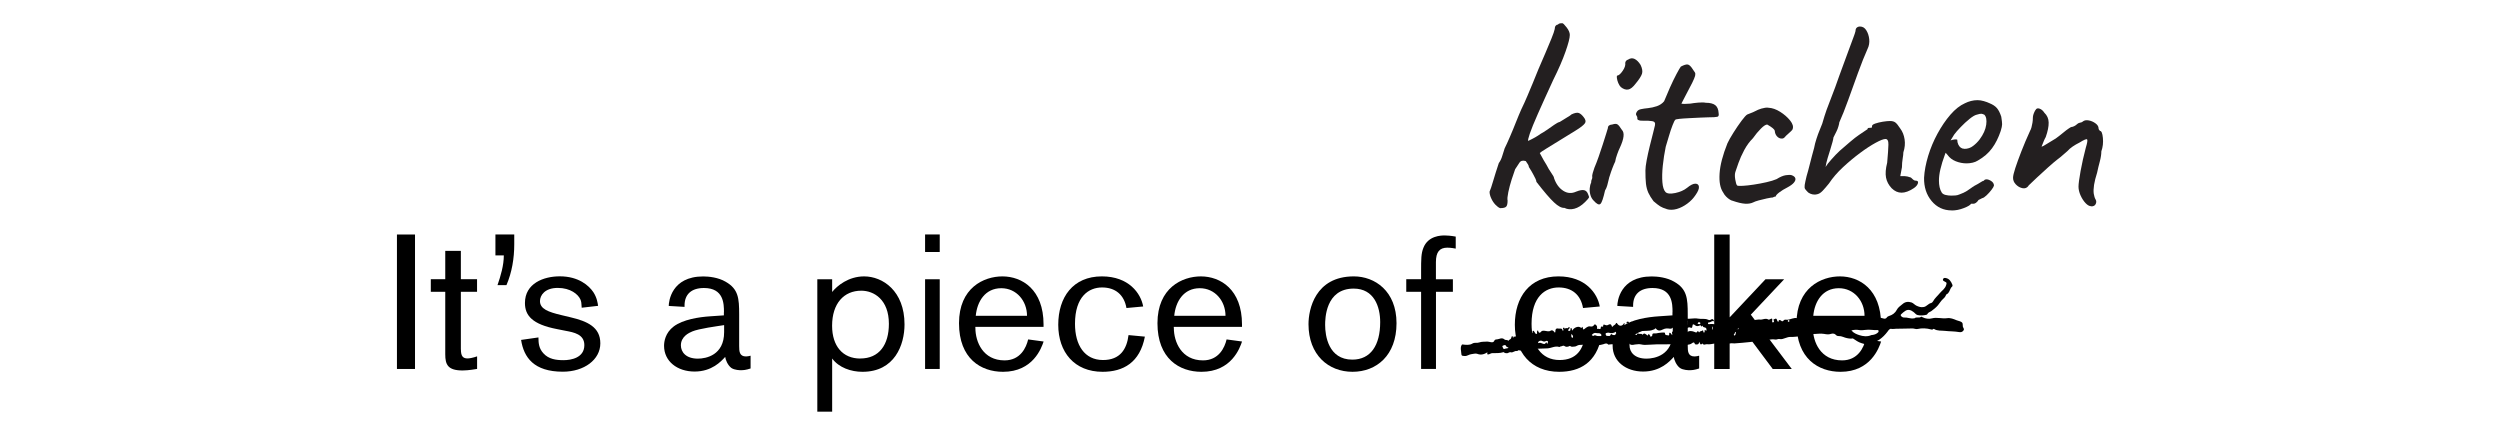 <?xml version="1.0" encoding="UTF-8"?> <svg xmlns="http://www.w3.org/2000/svg" xmlns:xlink="http://www.w3.org/1999/xlink" version="1.1" id="Capa_1" x="0px" y="0px" width="445.5px" height="77.49px" viewBox="0 0 445.5 77.49" style="enable-background:new 0 0 445.5 77.49;" xml:space="preserve"> <style type="text/css"> .st0{fill:#231F20;} </style> <g> <path d="M70.735,65.75V41.789h3.22V65.75H70.735z"></path> <path d="M82.135,62.28c0,1.151,0.335,1.594,1.185,1.594c0.31,0,0.945-0.107,1.7-0.372v2.24c-0.24,0.036-1.53,0.275-2.585,0.275 c-2.645,0-3.09-1.053-3.09-2.885V51.995H76.77v-2.239h2.575v-5.054h2.78v5.054h2.885v2.239h-2.885V62.28H82.135z"></path> <path d="M91.64,41.78v1.762c0,2.443-0.405,4.992-1.39,7.267h-1.595c0.575-1.664,1.125-3.531,1.125-5.293h-1.495V41.78h3.365H91.64z "></path> <path d="M95.95,60.147c0,1.053,0.1,1.965,0.885,2.815c0.95,1.053,2.275,1.221,3.595,1.221s3.7-0.407,3.7-2.682 c0-1.939-1.87-2.275-3.33-2.549l-1.555-0.31c-4.385-0.849-5.7-2.408-5.7-4.647c0-3.496,3.325-4.753,6.21-4.753 c3.365,0,5.2,1.664,5.975,2.815c0.65,0.982,0.78,1.965,0.85,2.443l-2.92,0.336c-0.035-0.779-0.07-1.124-0.24-1.496 c-0.405-0.885-1.735-2.035-4.035-2.035s-3.16,1.328-3.16,2.345c0,1.389,1.425,1.939,3.87,2.514l1.555,0.371 c2.995,0.708,5.33,1.735,5.33,4.647c0,2.912-2.885,5.054-6.685,5.054c-5.16,0-6.955-2.549-7.435-5.665l3.09-0.443V60.147z"></path> <path d="M129.01,55.633c0-1.496-0.035-4.311-3.565-4.311c-2.24,0-3.46,1.124-3.46,3.125v0.239l-2.815-0.168 c0-0.779,0.475-5.258,6.14-5.258c0.985,0,2.685,0.169,4,0.947c2.275,1.292,2.41,2.956,2.41,5.807v5.638 c0,0.947,0.035,1.868,1.22,1.868c0.335,0,0.515-0.071,0.815-0.133v2.275c-0.815,0.275-1.29,0.31-1.735,0.31 c-0.13,0-1.115,0-1.7-0.407c-0.645-0.478-1.05-1.496-1.09-1.965c-0.74,0.815-2.37,2.611-5.46,2.611 c-3.09,0-5.435-1.832-5.435-4.585c0-0.743,0.205-2.31,1.735-3.461c1.63-1.221,4.445-1.664,6.48-1.797l2.445-0.168v-0.54 L129.01,55.633z M123.3,59.094c-0.51,0.203-1.965,0.885-1.965,2.443c0,1.186,0.885,2.372,3.02,2.372 c1.46,0,4.685-0.611,4.685-4.718v-1.257c-1.26,0.204-4.48,0.611-5.74,1.151V59.094z"></path> <path d="M148.29,49.756v2.275c0.885-1.115,2.92-2.779,5.7-2.779c3.29,0,7.195,2.576,7.195,8.551c0,3.664-1.76,8.453-7.495,8.453 c-2.035,0-4.205-0.743-5.4-2.372v9.471h-2.645v-23.59h2.645V49.756z M153.31,63.883c3.36,0,5.09-2.444,5.09-6.178 c0-4.311-2.65-5.904-4.925-5.904c-3.09,0-5.195,2.275-5.195,6.249c0,3.629,1.905,5.842,5.02,5.842L153.31,63.883z"></path> <path d="M164.85,44.905V41.78h2.61v3.125H164.85z M164.85,65.75V49.764h2.61V65.75H164.85z"></path> <path d="M173.815,58.448c0,2.478,1.355,5.771,5.2,5.771c2.815,0,3.865-2.275,4.2-3.735l2.755,0.372c-0.37,1.124-1.87,5.4-7.23,5.4 c-3.94,0-7.845-2.346-7.845-8.657c0-6.311,4.42-8.346,7.735-8.346c3.5,0,7.33,2.336,7.33,8.551v0.443h-12.15v0.203H173.815z M183.015,56.279c0-2.646-1.87-4.921-4.585-4.921c-2.885,0-4.31,2.372-4.55,4.921H183.015z"></path> <path d="M204.02,59.979c-0.885,4.647-3.87,6.276-7.535,6.276c-5.025,0-7.905-3.497-7.905-8.383c0-4.886,2.61-8.621,7.775-8.621 c4.82,0,6.955,3.053,7.36,5.364l-2.98,0.274c-0.41-2.345-1.965-3.664-4.345-3.664c-2.385,0-4.825,1.629-4.825,6.479 c0,3.797,1.7,6.452,4.99,6.452c3.055,0,4.24-1.938,4.55-4.443l2.92,0.275L204.02,59.979z"></path> <path d="M209.18,58.448c0,2.478,1.355,5.771,5.195,5.771c2.815,0,3.865-2.275,4.205-3.735l2.75,0.372 c-0.37,1.124-1.865,5.4-7.23,5.4c-3.94,0-7.84-2.346-7.84-8.657c0-6.311,4.415-8.346,7.735-8.346c3.495,0,7.33,2.336,7.33,8.551 v0.443H209.17v0.203H209.18z M218.385,56.279c0-2.646-1.87-4.921-4.585-4.921c-2.885,0-4.31,2.372-4.55,4.921H218.385z"></path> <path d="M241.255,49.251c3.735,0,7.605,2.611,7.605,8.346c0,5.736-3.565,8.657-7.845,8.657c-4.275,0-7.84-2.992-7.84-8.489 C233.175,55.19,234.325,49.251,241.255,49.251z M240.99,64.086c3.26,0,4.96-2.549,4.96-6.683c0-2.753-1.09-5.975-4.72-5.975 c-5.055,0-5.09,5.461-5.09,6.479C236.14,59.811,236.715,64.086,240.99,64.086z"></path> <path d="M258.905,49.756v2.24h-3.015v13.746h-2.65V51.995h-2.645v-2.24h2.645v-1.39c0-2.169,0-3.186,0.41-4.204 c0.85-2.177,3.185-2.204,3.795-2.204c0.335,0,1.055,0.035,1.965,0.204v2.142c-0.105-0.035-0.92-0.169-1.495-0.169 c-1.39,0-2.035,0.779-2.035,2.576v3.053h3.015L258.905,49.756z"></path> <path d="M285.38,59.979c-0.885,4.647-3.865,6.276-7.53,6.276c-5.03,0-7.905-3.497-7.905-8.383c0-4.886,2.61-8.621,7.77-8.621 c4.825,0,6.96,3.053,7.365,5.364l-2.985,0.274c-0.405-2.345-1.965-3.664-4.345-3.664s-4.825,1.629-4.825,6.479 c0,3.797,1.7,6.452,4.995,6.452c3.055,0,4.24-1.938,4.55-4.443l2.92,0.275L285.38,59.979z"></path> <path d="M298.045,55.633c0-1.496-0.035-4.311-3.565-4.311c-2.24,0-3.46,1.124-3.46,3.125v0.239l-2.815-0.168 c0-0.779,0.475-5.258,6.14-5.258c0.985,0,2.685,0.169,4.005,0.947c2.275,1.292,2.405,2.956,2.405,5.807v5.638 c0,0.947,0.035,1.868,1.22,1.868c0.34,0,0.515-0.071,0.815-0.133v2.275c-0.815,0.275-1.29,0.31-1.735,0.31 c-0.13,0-1.115,0-1.7-0.407c-0.645-0.478-1.05-1.496-1.085-1.965c-0.745,0.815-2.375,2.611-5.465,2.611 c-3.085,0-5.435-1.832-5.435-4.585c0-0.743,0.205-2.31,1.735-3.461c1.63-1.221,4.445-1.664,6.48-1.797l2.445-0.168v-0.54 L298.045,55.633z M292.345,59.094c-0.51,0.203-1.965,0.885-1.965,2.443c0,1.186,0.885,2.372,3.02,2.372 c1.46,0,4.685-0.611,4.685-4.718v-1.257c-1.26,0.204-4.48,0.611-5.74,1.151V59.094z"></path> <path d="M315.9,65.75l-5.735-7.674l-1.94,2.036v5.638h-2.75V41.789h2.75v14.764l6.385-6.789h3.325l-5.94,6.311l7.295,9.675H315.9z"></path> <path d="M323.06,58.448c0,2.478,1.355,5.771,5.195,5.771c2.815,0,3.87-2.275,4.205-3.735l2.755,0.372 c-0.37,1.124-1.87,5.4-7.23,5.4c-3.94,0-7.845-2.346-7.845-8.657c0-6.311,4.415-8.346,7.735-8.346c3.5,0,7.33,2.336,7.33,8.551 v0.443h-12.15v0.203H323.06z M332.26,56.279c0-2.646-1.87-4.921-4.585-4.921c-2.885,0-4.315,2.372-4.55,4.921h9.125H332.26z"></path> <path class="st0" d="M267.335,37.098c-0.27-0.097-0.55-0.31-0.85-0.62c-0.305-0.318-0.55-0.69-0.745-1.124 c-0.205-0.434-0.3-0.832-0.3-1.195c0.165-0.363,0.38-1.009,0.645-1.921c0.265-0.912,0.6-1.965,1-3.169 c0.265-0.363,0.48-0.797,0.62-1.293c0.15-0.496,0.29-0.947,0.425-1.345c0.265-0.531,0.585-1.222,0.945-2.071 c0.365-0.849,0.725-1.708,1.07-2.594c0.35-0.876,0.655-1.62,0.925-2.221c0.43-0.894,0.805-1.717,1.12-2.47 c0.32-0.743,0.63-1.504,0.95-2.266c0.32-0.762,0.655-1.594,1.015-2.496c0.4-0.929,0.81-1.876,1.225-2.841 c0.415-0.965,0.78-1.832,1.095-2.62c0.32-0.779,0.505-1.337,0.575-1.673c0-0.266,0.065-0.469,0.18-0.602s0.24-0.195,0.37-0.195 c0.135-0.133,0.265-0.204,0.4-0.221c0.13-0.017,0.265-0.026,0.395-0.026c0.135,0,0.39,0.248,0.77,0.743 c0.385,0.495,0.575,0.947,0.575,1.345c0,0.531-0.255,1.531-0.77,2.992c-0.51,1.46-1.235,3.124-2.165,4.983 c-1.135,2.461-2.045,4.479-2.745,6.055s-1.175,2.762-1.445,3.54c-0.265,0.779-0.36,1.221-0.3,1.319 c0.93-0.434,1.665-0.85,2.195-1.248c0.365-0.204,0.76-0.451,1.195-0.743c0.435-0.301,0.85-0.593,1.25-0.876 c0.4-0.283,0.735-0.46,1-0.522c0.4-0.266,0.815-0.522,1.245-0.77c0.435-0.247,0.72-0.443,0.85-0.575 c0.57-0.266,0.995-0.345,1.275-0.248c0.285,0.097,0.575,0.345,0.88,0.743c0.36,0.434,0.43,0.805,0.2,1.124 c-0.23,0.319-0.775,0.743-1.645,1.275c-0.7,0.434-1.54,0.947-2.515,1.549c-0.98,0.602-1.84,1.133-2.59,1.593 c-0.755,0.469-1.17,0.743-1.275,0.85c0.53,1,0.93,1.699,1.195,2.098c0.265,0.531,0.555,1.018,0.875,1.469 c0.32,0.452,0.48,0.753,0.48,0.921c0.36,1.036,0.91,1.779,1.645,2.248c0.735,0.469,1.495,0.513,2.29,0.15 c0.665-0.266,1.15-0.345,1.47-0.247c0.32,0.097,0.54,0.345,0.675,0.753c0.13,0.266,0.175,0.46,0.125,0.575 c-0.055,0.115-0.275,0.372-0.675,0.77c-0.63,0.629-1.275,1.027-1.92,1.195c-0.645,0.168-1.24,0.115-1.77-0.151 c-0.495,0.036-1.115-0.292-1.84-0.973c-0.735-0.682-1.78-1.903-3.145-3.665c0-0.133-0.06-0.327-0.175-0.576 c-0.115-0.247-0.24-0.486-0.375-0.725c-0.13-0.266-0.395-0.717-0.795-1.345c0-0.133-0.055-0.284-0.15-0.452 c-0.1-0.168-0.23-0.363-0.4-0.602c-0.53-0.168-0.91-0.062-1.14,0.301s-0.48,0.743-0.755,1.15c-0.165,0.434-0.37,1.036-0.62,1.824 c-0.245,0.779-0.45,1.54-0.6,2.266c-0.15,0.734-0.195,1.23-0.125,1.496c0,0.531-0.08,0.894-0.245,1.071 c-0.17,0.186-0.515,0.275-1.045,0.275L267.335,37.098z"></path> <path class="st0" d="M283.99,35.753c-0.265-0.266-0.46-0.602-0.575-1c-0.115-0.398-0.16-0.797-0.125-1.195 c0.035-0.398,0.115-0.734,0.25-1c0-0.266,0.045-0.478,0.125-0.62c0.08-0.142,0.105-0.292,0.07-0.425 c-0.035-0.133,0-0.363,0.095-0.699c0.1-0.336,0.205-0.646,0.305-0.947c0.23-0.531,0.475-1.168,0.74-1.921 c0.265-0.743,0.515-1.487,0.745-2.222c0.23-0.734,0.435-1.363,0.6-1.894c0.17-0.531,0.265-0.867,0.305-1 c0-0.398,0.265-0.611,0.795-0.646c0.395-0.133,0.7-0.142,0.895-0.027c0.2,0.115,0.465,0.443,0.795,0.974 c0.265,0.266,0.365,0.664,0.3,1.195c-0.06,0.531-0.28,1.195-0.645,1.991c-0.135,0.266-0.295,0.647-0.47,1.142 c-0.185,0.496-0.31,0.947-0.37,1.346c-0.135,0.266-0.295,0.637-0.48,1.124c-0.185,0.478-0.345,0.939-0.475,1.372 c-0.075,0.168-0.135,0.407-0.205,0.726c-0.07,0.319-0.15,0.646-0.25,1c-0.095,0.354-0.23,0.655-0.395,0.921 c-0.305,1.363-0.575,2.16-0.825,2.39c-0.25,0.23-0.655,0.035-1.22-0.602L283.99,35.753z M288.825,15.509 c-0.17-0.168-0.32-0.407-0.455-0.726c-0.13-0.318-0.21-0.61-0.245-0.894c-0.035-0.283,0-0.424,0.095-0.424 c0.27-0.035,0.585-0.319,0.95-0.85c0.36-0.531,0.515-1,0.45-1.398c0-0.133,0.055-0.257,0.15-0.371 c0.1-0.115,0.215-0.195,0.345-0.221c0.4-0.266,0.79-0.31,1.17-0.124c0.38,0.186,0.745,0.54,1.07,1.071 c0.3,0.629,0.38,1.151,0.25,1.567c-0.135,0.416-0.495,0.991-1.1,1.717c-0.495,0.664-0.955,1.035-1.37,1.098 c-0.415,0.071-0.86-0.079-1.32-0.452L288.825,15.509z"></path> <path class="st0" d="M297.005,37.249c-0.47-0.133-0.85-0.292-1.155-0.478c-0.3-0.186-0.695-0.487-1.195-0.921 c-0.395-0.531-0.705-1.027-0.92-1.496c-0.21-0.47-0.35-1-0.425-1.62c-0.07-0.611-0.095-1.408-0.095-2.372 c0-0.398,0.07-1,0.22-1.797s0.335-1.638,0.55-2.514c0.21-0.885,0.415-1.673,0.6-2.372c0.185-0.7,0.295-1.151,0.33-1.346 c0.095-0.434-0.07-0.681-0.495-0.743c-0.435-0.071-0.905-0.089-1.425-0.071c-0.515,0.018-0.86-0.027-1.02-0.124 c-0.135-0.035-0.205-0.133-0.205-0.301c0-0.133,0-0.221-0.025-0.275c-0.02-0.053-0.07-0.16-0.175-0.328 c-0.075-0.133-0.03-0.327,0.12-0.576c0.15-0.248,0.41-0.407,0.77-0.469c0.305-0.071,0.71-0.124,1.225-0.177 c0.51-0.053,1.035-0.168,1.565-0.345c0.53-0.186,0.965-0.478,1.295-0.876c0.3-0.735,0.645-1.549,1.04-2.443 c0.4-0.894,0.79-1.699,1.17-2.417s0.64-1.151,0.77-1.319c0.565-0.301,0.985-0.425,1.25-0.371c0.265,0.053,0.565,0.345,0.895,0.876 c0.165,0.23,0.29,0.416,0.37,0.549c0.08,0.133,0.09,0.336,0.025,0.602c-0.07,0.265-0.24,0.681-0.52,1.248 c-0.285,0.566-0.71,1.38-1.275,2.443c-0.17,0.336-0.38,0.743-0.645,1.248c0.13,0.035,0.335,0.053,0.6,0.053 c0.265,0,0.6-0.017,1-0.053c0.365-0.071,0.83-0.124,1.4-0.177c0.565-0.053,1.015-0.044,1.345,0.026c0.76,0,1.325,0.142,1.69,0.425 c0.36,0.283,0.565,0.752,0.6,1.425c0.065,0.363,0,0.584-0.22,0.646c-0.22,0.062-0.77,0.098-1.675,0.098 c-0.3,0-0.76,0.017-1.395,0.053c-0.63,0.035-1.295,0.071-1.965,0.097c-0.685,0.036-1.265,0.071-1.745,0.124 c-0.48,0.053-0.725,0.106-0.725,0.177c-0.1,0.07-0.26,0.38-0.48,0.947c-0.22,0.566-0.435,1.203-0.645,1.921 c-0.215,0.717-0.405,1.354-0.575,1.921c-0.23,1.133-0.41,2.257-0.525,3.39s-0.14,2.107-0.07,2.938 c0.065,0.833,0.25,1.417,0.55,1.744c0.3,0.301,0.885,0.354,1.745,0.177c0.865-0.186,1.555-0.487,2.095-0.921 c0.605-0.496,1.09-0.743,1.47-0.743s0.605,0.177,0.645,0.522c0.055,0.345-0.14,0.841-0.575,1.469 c-0.395,0.602-0.89,1.124-1.495,1.566c-0.6,0.443-1.22,0.762-1.865,0.948c-0.65,0.186-1.26,0.194-1.825,0.026L297.005,37.249z"></path> <path class="st0" d="M312.455,36.053c-0.43,0.204-0.925,0.284-1.495,0.248c-0.565-0.035-1.325-0.212-2.29-0.548 c-0.07,0-0.205-0.062-0.425-0.195c-0.22-0.132-0.435-0.309-0.645-0.522c-0.215-0.212-0.39-0.46-0.525-0.726 c-0.53-0.761-0.745-1.894-0.645-3.39c0.095-1.496,0.565-3.293,1.4-5.382c0.23-0.496,0.59-1.133,1.07-1.894 c0.475-0.761,0.965-1.469,1.44-2.115c0.48-0.646,0.825-1.018,1.02-1.124c0.735-0.265,1.38-0.549,1.945-0.85 c0.17-0.071,0.355-0.133,0.575-0.204c0.215-0.062,0.445-0.115,0.675-0.15c0.23-0.036,0.435-0.036,0.6,0 c0.665,0.035,1.355,0.275,2.075,0.726c0.715,0.452,1.3,0.965,1.77,1.549c0.47,0.584,0.61,1.089,0.45,1.522 c0,0.07-0.09,0.195-0.275,0.372c-0.185,0.177-0.38,0.363-0.6,0.549c-0.225,0.186-0.39,0.354-0.525,0.522 c-0.165,0.203-0.39,0.284-0.67,0.248c-0.285-0.036-0.53-0.177-0.745-0.425c-0.22-0.248-0.345-0.575-0.37-0.974 c-0.07-0.265-0.515-0.628-1.345-1.097c-0.265,0-0.64,0.239-1.125,0.725c-0.49,0.487-0.955,1.053-1.425,1.717 c-0.605,0.602-1.115,1.301-1.55,2.116c-0.435,0.814-0.77,1.576-1.025,2.292c-0.25,0.717-0.425,1.221-0.525,1.522 c-0.13,0.336-0.15,0.797-0.05,1.399c0.095,0.602,0.21,0.964,0.345,1.097c0.13,0.071,0.475,0.079,1.015,0.053 c0.54-0.026,1.205-0.106,1.965-0.221c0.76-0.115,1.515-0.257,2.25-0.425c0.735-0.168,1.325-0.345,1.795-0.549 c0.63-0.398,1.18-0.628,1.645-0.699c0.47-0.071,0.815-0.071,1.045,0c0.365,0.133,0.585,0.319,0.65,0.549 c0.07,0.23-0.02,0.487-0.25,0.77c-0.23,0.284-0.63,0.576-1.195,0.876c-0.53,0.266-1.01,0.557-1.425,0.876 c-0.415,0.319-0.62,0.558-0.62,0.726c-0.13,0-0.275,0.044-0.425,0.124s-0.275,0.107-0.37,0.071c-0.07,0-0.335,0.053-0.8,0.151 c-0.465,0.097-0.935,0.221-1.425,0.345c-0.475,0.133-0.805,0.248-0.97,0.345H312.455z"></path> <path class="st0" d="M323.67,34.655c-0.23,0.035-0.475,0.026-0.725-0.027c-0.245-0.053-0.485-0.159-0.725-0.327 c-0.265-0.266-0.45-0.478-0.55-0.62c-0.095-0.15-0.12-0.389-0.07-0.726c0.055-0.336,0.16-0.85,0.33-1.549 c0.165-0.531,0.36-1.275,0.6-2.221s0.48-1.885,0.745-2.815c0.095-0.531,0.24-1.079,0.425-1.646c0.185-0.566,0.37-1.089,0.575-1.567 c0.205-0.478,0.345-0.858,0.45-1.124c0.265-0.93,0.525-1.744,0.77-2.443c0.25-0.699,0.56-1.505,0.92-2.417 c0.365-0.911,0.815-2.133,1.345-3.664c0.735-1.992,1.295-3.514,1.675-4.559c0.38-1.044,0.665-1.815,0.85-2.293 c0.185-0.478,0.31-0.858,0.37-1.124c0-0.266,0.07-0.47,0.22-0.602c0.155-0.133,0.34-0.204,0.58-0.204 c0.465,0,0.84,0.221,1.12,0.673c0.285,0.451,0.46,0.982,0.525,1.594c0.06,0.61-0.035,1.186-0.3,1.717 c-0.535,1.195-1.1,2.62-1.7,4.267c-0.605,1.646-1.18,3.258-1.745,4.833c-0.565,1.576-1.1,2.912-1.595,4.009 c0,0.133-0.05,0.363-0.15,0.699c-0.095,0.336-0.21,0.629-0.345,0.894l-0.55,1.098c0,0.132-0.05,0.38-0.15,0.753 c-0.095,0.371-0.23,0.814-0.395,1.345c-0.135,0.399-0.295,0.912-0.48,1.549c-0.185,0.629-0.31,1.16-0.37,1.594 c0.165-0.301,0.51-0.743,1.045-1.345c0.53-0.602,1.025-1.115,1.495-1.549c0.53-0.469,1.13-0.983,1.795-1.549 c0.665-0.566,1.195-0.982,1.595-1.248c0.395-0.266,0.91-0.611,1.55-1.044c0-0.133,0.06-0.204,0.175-0.221 c0.115-0.018,0.24-0.027,0.37-0.027c0.135,0,0.205-0.017,0.225-0.053c0.015-0.036,0.025-0.115,0.025-0.248 c0-0.168,0.195-0.319,0.575-0.451c0.38-0.133,0.83-0.239,1.345-0.328c0.515-0.08,0.94-0.124,1.275-0.124 c0.4,0,0.715,0.079,0.945,0.247c0.23,0.168,0.535,0.531,0.895,1.098c0.4,0.531,0.655,1.168,0.77,1.921s0.045,1.522-0.22,2.319 c0,0.266-0.045,0.638-0.125,1.125c-0.08,0.478-0.125,0.991-0.125,1.522l-0.3,1.594h0.8c0.265,0,0.625,0.079,1.095,0.248 c0.135,0.133,0.265,0.257,0.4,0.371c0.13,0.115,0.265,0.177,0.395,0.177c0.4,0,0.55,0.16,0.455,0.478 c-0.1,0.319-0.345,0.611-0.745,0.876c-0.795,0.531-1.525,0.797-2.17,0.797s-1.24-0.266-1.77-0.797c-0.53-0.566-0.865-1.195-1-1.894 c-0.13-0.699-0.07-1.576,0.205-2.647c0.13-1.461,0.205-2.531,0.22-3.213c0.02-0.681-0.16-1.018-0.52-1.018 c-0.34,0-0.915,0.221-1.745,0.673c-0.83,0.451-1.76,1.053-2.79,1.823c-1.025,0.761-2.045,1.611-3.045,2.54 c-1,0.929-1.83,1.895-2.495,2.895c-0.4,0.495-0.78,0.938-1.14,1.319c-0.365,0.38-0.735,0.593-1.1,0.619L323.67,34.655z"></path> <path class="st0" d="M347.8,37.496c-1.46,0-2.655-0.557-3.585-1.673c-0.93-1.115-1.38-2.505-1.345-4.16 c0.065-1.195,0.31-2.487,0.725-3.868c0.42-1.381,0.975-2.708,1.675-3.992c0.7-1.284,1.46-2.399,2.29-3.363 c0.835-0.965,1.7-1.647,2.595-2.045c0.335-0.168,0.69-0.301,1.07-0.398c0.38-0.097,0.77-0.15,1.17-0.15 c0.365,0,0.745,0.062,1.14,0.177c0.4,0.115,0.735,0.239,1,0.371c0.57,0.23,1,0.513,1.295,0.85c0.3,0.336,0.565,0.849,0.795,1.549 c0.1,0.628,0.15,1.079,0.15,1.345c0,0.266-0.08,0.663-0.245,1.194c-0.4,1.195-0.915,2.231-1.55,3.09 c-0.63,0.867-1.48,1.593-2.54,2.195c-0.265,0.168-0.575,0.292-0.92,0.372c-0.345,0.08-0.71,0.124-1.07,0.124 c-0.665,0-1.305-0.124-1.925-0.371s-1.105-0.62-1.465-1.124l-0.35-0.398l-0.15,0.398c-0.335,0.894-0.59,1.726-0.77,2.496 c-0.185,0.761-0.27,1.46-0.27,2.098c0,0.398,0.04,0.779,0.12,1.151c0.08,0.363,0.205,0.681,0.375,0.947 c0.13,0.203,0.35,0.345,0.67,0.425c0.32,0.079,0.655,0.124,1.02,0.124c0.23,0,0.475,0,0.725-0.027 c0.25-0.018,0.485-0.07,0.725-0.177c0.565-0.203,1.02-0.416,1.37-0.646c0.35-0.23,0.71-0.478,1.075-0.743l0.195-0.098h-0.055 c0.4-0.195,0.91-0.496,1.55-0.894c0.13,0,0.265-0.079,0.395-0.247c0.27-0.133,0.605-0.08,1.02,0.151 c0.415,0.23,0.62,0.531,0.62,0.894c-0.035,0.168-0.185,0.424-0.45,0.77c-0.265,0.345-0.56,0.672-0.88,0.973 c-0.315,0.301-0.575,0.469-0.77,0.496c-0.035,0.035-0.15,0.089-0.345,0.177c-0.195,0.079-0.335,0.159-0.395,0.221h0.05 c-0.3,0.398-0.6,0.602-0.89,0.602h-0.4c-0.135,0.23-0.565,0.487-1.295,0.77c-0.725,0.283-1.44,0.425-2.14,0.425L347.8,37.496z M350.04,26.529c0.605,0,1.125-0.177,1.565-0.522c0.455-0.346,0.845-0.735,1.17-1.169c0.665-0.894,1.055-1.771,1.17-2.62 c0.115-0.85,0-1.434-0.33-1.771c-0.195-0.097-0.37-0.159-0.52-0.177c-0.15-0.017-0.445,0.044-0.875,0.177 c-0.305,0.071-0.72,0.319-1.25,0.743c-0.53,0.434-1.055,0.912-1.565,1.443c-0.515,0.531-0.905,0.983-1.17,1.346l-0.645,1.044 c0.265-0.098,0.52-0.16,0.77-0.177c0.245-0.018,0.39,0,0.425,0.07c0,0.301,0.06,0.576,0.175,0.824 c0.115,0.247,0.265,0.442,0.45,0.575c0.19,0.133,0.39,0.195,0.62,0.195L350.04,26.529z"></path> <path class="st0" d="M372.675,36.753c-0.335,0-0.675-0.186-1.02-0.549c-0.345-0.362-0.645-0.823-0.895-1.372 c-0.245-0.549-0.37-1.071-0.37-1.566c0-0.496,0.125-1.425,0.37-2.788c0.25-1.363,0.56-2.744,0.925-4.134 c0.265-0.868,0.345-1.363,0.245-1.496c-0.095-0.133-0.55,0.053-1.345,0.548c-0.47,0.23-0.885,0.478-1.25,0.726 c-0.36,0.247-0.68,0.522-0.945,0.823c-0.17,0.133-0.415,0.345-0.745,0.646c-0.335,0.301-0.68,0.584-1.045,0.85 c-0.43,0.336-0.98,0.797-1.645,1.398c-0.665,0.602-1.32,1.195-1.965,1.797s-1.14,1.062-1.47,1.398 c-0.07,0.133-0.165,0.247-0.3,0.345s-0.285,0.159-0.45,0.177c-0.17,0.018-0.345,0-0.55-0.07c-0.365-0.098-0.71-0.319-1.02-0.647 c-0.315-0.336-0.475-0.717-0.475-1.15c0-0.337,0.13-0.903,0.395-1.717c0.27-0.815,0.62-1.806,1.075-2.965 c0.45-1.16,0.97-2.39,1.565-3.691c0.095-0.168,0.185-0.372,0.25-0.62c0.07-0.248,0.12-0.522,0.175-0.823 c0.055-0.301,0.07-0.584,0.07-0.85c0-0.168,0.025-0.336,0.07-0.522c0.055-0.186,0.115-0.362,0.205-0.548 c0.08-0.186,0.16-0.31,0.22-0.372c0.135-0.266,0.365-0.336,0.7-0.221c0.335,0.115,0.61,0.354,0.85,0.725 c0.495,0.47,0.755,1.045,0.77,1.744c0.02,0.699-0.16,1.566-0.52,2.594c-0.135,0.23-0.24,0.46-0.33,0.672 c-0.08,0.221-0.16,0.398-0.22,0.549c-0.06,0.15-0.135,0.309-0.195,0.478c0.135,0,0.435-0.151,0.895-0.452 c0.47-0.301,1.01-0.629,1.645-1c0.495-0.363,0.94-0.708,1.32-1.027c0.38-0.318,0.705-0.566,0.975-0.743 c0.265-0.186,0.43-0.274,0.495-0.274c0.13,0,0.3-0.053,0.495-0.151c0.195-0.098,0.36-0.212,0.495-0.345 c0.13-0.133,0.285-0.212,0.45-0.248c0.265-0.036,0.47-0.115,0.605-0.248c0.265-0.203,0.61-0.257,1.04-0.177 c0.435,0.08,0.835,0.257,1.195,0.522c0.365,0.266,0.55,0.566,0.55,0.894c0,0.133,0.08,0.283,0.25,0.452 c0.265,0,0.44,0.416,0.52,1.248s0,1.629-0.275,2.39c0,0.495-0.085,1.098-0.27,1.796c-0.19,0.7-0.35,1.364-0.48,1.992 c-0.265,0.832-0.45,1.567-0.55,2.195c-0.095,0.629-0.115,1.16-0.05,1.593c0.07,0.434,0.185,0.779,0.345,1.045 c0.13,0.23,0.13,0.487,0,0.77c-0.135,0.284-0.4,0.425-0.8,0.425L372.675,36.753z"></path> <path d="M291.505,57.536c0.035,0.23-0.255,0.513,0.07,0.708c0.09-0.062,0.09-0.195,0.11-0.284c0.04-0.239,0.12-0.283,0.315-0.203 c0.33,0.133,0.685,0.345,0.965-0.142c0.065-0.098,0.195-0.124,0.31,0c0.15,0.159,0.25,0.089,0.295-0.142 c0.015-0.08,0.035-0.159,0.08-0.23c0.05-0.097,0.105-0.257,0.235-0.177c0.125,0.08,0.08,0.212,0.045,0.337 c-0.035,0.141-0.23,0.318-0.105,0.398c0.14,0.089,0.38,0.053,0.54-0.027c0.14-0.08,0.205-0.204,0.365,0 c0.095,0.142,0.13-0.062,0.14-0.168c0.045-0.434,0.125-0.478,0.425-0.257c0.23,0.168,1.07,0.07,1.24-0.168 c0.175-0.248,0.28-0.204,0.37,0.08c0,0.009,0,0.026,0,0.044c0.07,0.221,0.07,0.576,0.345,0.531c0.22-0.035,0.345-0.301,0.4-0.575 c0.07-0.328,0.505-0.522,0.69-0.284c0.095,0.124,0.14,0.124,0.245,0.062c0.26-0.142,0.535-0.151,0.81-0.177 c0.14-0.018,0.165,0.071,0.19,0.212c0.04,0.16,0.195,0.168,0.285,0.266c0.055-0.089,0.125-0.177,0.15-0.275 c0.065-0.257,0.215-0.336,0.41-0.301c0.705,0.133,1.425-0.133,2.125,0.009c0.61,0.124,1.255-0.062,1.805,0.195 c0.315,0.15,0.415,0.035,0.635-0.071c0.275-0.133,0.4,0.186,0.54,0.461c-0.37-0.381-0.665,0.115-1,0.089 c-0.08,0-0.175,0.035-0.175,0.159c0,0.168,0.105,0.168,0.2,0.159c0.435-0.062,0.87-0.026,1.295,0.062c0.07,0.017,0.115,0,0.13-0.08 c0.03-0.097,0.045-0.239-0.025-0.283c-0.22-0.141-0.125-0.469-0.285-0.655c0.25,0.16,0.49,0.204,0.755,0.168 c0.055,0,0.115,0.018,0.16-0.044c0.275-0.451,0.6-0.141,0.895-0.053c0.14,0.044,0.175,0.115,0.325-0.044 c0.175-0.186,0.48-0.106,0.68,0c0.33,0.177,0.69,0.257,0.985,0.646c-0.045-0.531-0.045-0.54,0.325-0.54 c0.31,0,0.65-0.106,0.895,0.266c0.08,0.115,0.135-0.027,0.17-0.115c0.05-0.106,0.13-0.168,0.24-0.106 c0.105,0.071,0.14,0.186,0.105,0.319c-0.045,0.177-0.17,0.46,0.045,0.496c0.185,0.026,0.16-0.301,0.165-0.487 c0.01-0.522,0.32-0.328,0.54-0.337c0.215-0.008,0.25,0.151,0.225,0.372c-0.02,0.106-0.16,0.247,0,0.31 c0.14,0.062,0.255-0.106,0.28-0.247c0.08-0.363,0.31-0.434,0.55-0.434c0.185,0,0.38-0.07,0.55-0.035 c0.52,0.098,1.025-0.336,1.555,0c0.1,0.062,0.275-0.035,0.4-0.106c0.23-0.124,0.335-0.089,0.29,0.248 c-0.015,0.124-0.05,0.266,0.055,0.354c0.07,0.053,0.135,0,0.195-0.044c0.125-0.106,0.06-0.221,0-0.328 c-0.095-0.168,0.045-0.15,0.105-0.185c0.34-0.186,0.435-0.133,0.54,0.266c0.03,0.115,0.09,0.177,0.18,0.177 c0.13,0,0.035-0.133,0.06-0.177c0.14-0.23,0.345-0.08,0.445,0c0.185,0.15,0.3,0.141,0.45-0.045c0.175-0.23,0.415-0.115,0.63-0.124 c0.61-0.026,1.165-0.434,1.795-0.283c0.435,0.106,0.895-0.018,1.3,0.266c0.065,0.044,0.14,0.044,0.205,0 c0.38-0.284,0.78-0.203,1.185-0.115c0.055,0.009,0.125,0.036,0.17,0c0.325-0.221,0.52,0.009,0.725,0.328 c0.09-0.345,0.29-0.398,0.52-0.363c0.225,0.035,0.455-0.115,0.655,0.133c0.055,0.062,0.24,0.053,0.3-0.017 c0.31-0.31,0.73-0.23,1.075-0.407c0.275-0.133,0.655-0.026,0.99-0.062c0.91-0.079,1.815-0.062,2.725,0 c0.505,0.036,1.07,0.018,1.48,0.301c0.475,0.327,0.82-0.089,1.22-0.053c0.17,0.017,0.32-0.071,0.49,0.079 c0.21,0.186,0.45-0.026,0.67-0.071c0.565-0.106,1.115-0.15,1.675,0.045c0.2,0.07,0.44,0.026,0.58-0.186 c0.12-0.168,0.26-0.221,0.42-0.275c0.545-0.177,1.025-0.469,1.345-1.08c0.245-0.478,0.67-0.717,1.035-1.035 c0.48-0.425,1.015-0.469,1.585-0.292c0.335,0.106,0.565,0.425,0.885,0.576c0.435,0.203,0.815,0.336,1.32,0.239 c0.52-0.097,0.81-0.62,1.3-0.708c0.105-0.017,0.245-0.124,0.335-0.283c0.33-0.602,0.825-0.992,1.23-1.496 c0.38-0.46,0.92-0.743,1.125-1.443c0.09-0.301,0.105-0.443-0.15-0.54c-0.035-0.018-0.06-0.035-0.1-0.053 c-0.13-0.106-0.395-0.123-0.325-0.407c0.07-0.275,0.3-0.275,0.515-0.23c0.59,0.106,0.925,0.584,1.165,1.203 c0.045,0.124,0.03,0.239-0.05,0.31c-0.26,0.212-0.345,0.557-0.495,0.85c-0.115,0.212-0.24,0.424-0.455,0.505 c-0.095,0.035-0.13,0.124-0.175,0.23c-0.115,0.283-0.295,0.46-0.515,0.655c-0.335,0.292-0.585,0.743-0.885,1.098 c-0.345,0.407-0.75,0.717-1.16,1.027c-0.24,0.186-0.565,0.203-0.735,0.548c-0.025,0.062-0.105,0.107-0.175,0.124 c-0.525,0.133-1.045,0.159-1.565,0.044c-0.285-0.062-0.48-0.372-0.73-0.549c-0.46-0.354-0.935-0.513-1.44-0.203 c-0.275,0.168-0.525,0.398-0.76,0.62c-0.09,0.079-0.1,0.212,0.005,0.327c0.16,0.168,0.355,0.266,0.54,0.248 c0.575-0.045,1.125,0.247,1.7,0.15c0.045,0,0.105,0.009,0.145-0.018c0.36-0.301,0.82,0.027,1.195-0.274 c0.035-0.035,0.165,0.053,0.23,0.089c0.54,0.274,1.14,0.345,1.67,0.204c0.92-0.248,1.805,0.106,2.72-0.035 c0.575-0.089,1.15,0.15,1.705,0.38c0.265,0.115,0.56,0.133,0.815,0.292c0.17,0.107,0.255,0.23,0.25,0.461 c0,0.124,0,0.247,0.025,0.371c0.055,0.221,0.31,0.408,0.125,0.673c-0.205,0.31-0.495,0.354-0.795,0.301 c-0.835-0.15-1.675-0.115-2.505-0.212c-0.65-0.08-1.34,0.044-1.95-0.336c-0.09-0.053-0.16,0-0.23,0.062 c-0.095,0.079-0.205,0.053-0.3,0.018c-0.805-0.221-1.61-0.266-2.435-0.079c-0.285,0.062-0.6-0.106-0.92-0.098 c-0.965,0.044-1.93,0.018-2.895,0.053c-0.285,0.009-0.56,0.079-0.85,0.017c-0.31-0.062-0.515,0.292-0.67,0.505 c-0.425,0.557-0.89,1.035-1.435,1.408c-0.505,0.336-1.03,0.531-1.585,0.602c-0.205,0.027-0.295,0.274-0.495,0.274 c-0.4,0-0.765-0.133-1.145-0.247c-0.53-0.16-0.98-0.487-1.45-0.797c-0.135-0.079-0.255,0-0.38,0 c-0.485-0.008-0.965-0.123-1.425-0.309c-0.255-0.107-0.525-0.151-0.795-0.151c-0.195,0-0.365-0.053-0.535-0.248 c-0.22-0.239-0.6-0.213-0.82-0.142c-0.425,0.151-0.835,0.079-1.215,0.009c-0.69-0.133-1.37,0.035-2.055,0.017 c-0.405-0.009-0.885-0.062-1.28,0.266c-0.18,0.142-0.39-0.017-0.585,0.027c-0.715,0.159-1.445,0.248-2.18,0.23 c-0.29,0-0.555,0.116-0.84,0.204c-0.315,0.106-0.665,0.257-1.015,0.168c-0.26-0.062-0.515,0.142-0.765,0.089 c-0.54-0.115-1.06,0.026-1.565,0.151c-0.505,0.124-1.01,0.097-1.505,0.133c-0.15,0.008-0.3,0.035-0.44-0.089 c-0.115-0.106-0.225-0.053-0.32,0.036c-0.22,0.195-0.47,0.203-0.735,0.221c-0.905,0.071-1.795,0.203-2.7,0.239 c-0.24,0-0.565-0.053-0.745,0c-0.37,0.098-0.75-0.221-1.095,0.089c0,0-0.03,0.018-0.035,0.009c-0.445-0.319-0.93,0.133-1.375-0.098 c-0.095-0.053-0.175,0-0.265,0.018c-0.46,0.071-0.935,0.195-1.39,0.124c-0.255-0.035-0.575,0.266-0.795-0.133 c0,0-0.035,0.026-0.055,0.044c-0.29,0.301-0.395,0.035-0.51-0.354c-0.09,0.496-0.345,0.522-0.615,0.487 c-0.06-0.009-0.175-0.035-0.185-0.08c-0.105-0.478-0.425-0.195-0.53-0.124c-0.505,0.363-1.06,0.23-1.595,0.346 c-0.035,0-0.07,0-0.105-0.018c-0.37-0.168-0.74-0.221-1.14-0.194c-1.15,0.071-2.3,0.035-3.455,0.053 c-0.705,0.018-1.415,0.089-2.12,0.098c-0.455,0-0.88-0.212-1.35-0.106c-0.12,0.035-0.28,0-0.43,0.044 c-0.365,0.088-0.725,0.141-1.02-0.23c-0.08-0.107-0.195-0.107-0.24,0c-0.105,0.239-0.28,0.221-0.46,0.221 c-0.655,0-1.31,0.053-1.955-0.018c-0.31-0.035-0.6-0.044-0.905,0.027c-0.04,0.009-0.115,0.026-0.13,0 c-0.275-0.328-0.6-0.151-0.86-0.062c-0.67,0.23-1.355,0.177-2.01,0.098c-0.77-0.089-1.51,0.009-2.275,0.035 c-0.325,0.009-0.565,0.301-0.885,0.292c-0.245,0-0.505,0.106-0.74-0.089c-0.08-0.071-0.17,0.027-0.26,0.053 c-0.265,0.089-0.51,0.133-0.785-0.071c-0.215-0.159-0.48,0.097-0.735,0.097c-0.055,0-0.115,0.107-0.15,0.089 c-0.745-0.274-1.435,0.213-2.16,0.239c-0.64,0.026-1.285,0.035-1.93,0.071c-0.275,0.018-0.64-0.035-0.825,0.098 c-0.46,0.328-0.93,0.247-1.39,0.204c-0.3-0.027-0.61,0.062-0.91-0.036c-0.135-0.044-0.255,0.168-0.355,0.142 c-0.4-0.106-0.715,0.336-1.07,0.221c-0.32-0.107-0.53,0.257-0.825,0.151c-0.12-0.044-0.275,0.07-0.37-0.133 c-0.02-0.036-0.115-0.053-0.16-0.036c-0.645,0.212-1.31,0.151-1.965,0.169c-0.205,0-0.38,0.132-0.565,0.194 c-0.32,0.107-0.39,0.018-0.3-0.345c-0.57,0.354-1.145,0.54-1.815,0.274c-0.305-0.124-0.675,0.027-1.02,0.053 c-0.425,0.026-0.78,0.38-1.24,0.336c-0.51-0.053-0.555,0-0.6-0.611c-0.035-0.416-0.17-0.859,0.045-1.284 c0.07-0.142,0.095-0.177,0.22-0.159c0.585,0.071,1.205,0.15,1.715-0.159c0.425-0.257,0.825-0.053,1.225-0.204 c0.425-0.159,0.875-0.115,1.315-0.15c0.27-0.018,0.535,0.061,0.8,0.106c0.245,0.035,0.475,0.017,0.6-0.292 c0.065-0.151,0.16-0.177,0.285-0.195c0.21-0.026,0.425-0.053,0.62-0.124c0.315-0.115,0.61-0.133,0.895,0.124 c0.2,0.177,0.51-0.017,0.69,0.266c0.085-0.292,0.45-0.23,0.51-0.566c0.03-0.124,0.065-0.292,0.18-0.283 c0.16,0.009,0.08,0.23,0.13,0.354c0.08-0.079,0.035-0.31,0.17-0.283c0.38,0.089,0.565-0.301,0.85-0.452 c0.08-0.044,0.14-0.115,0.15-0.221c0.025-0.513,0.345-0.398,0.565-0.327c0.56,0.168,0.56,0.195,0.77-0.416 c0.02,0,0.055,0.018,0.055,0.027c0.015,0.504,0.015,0.496,0.45,0.407c0.09-0.018,0.185-0.018,0.285-0.027 c-0.035,0.124-0.16,0.221-0.08,0.372c0.025,0.036,0.105,0.044,0.16,0.027c0.15-0.053,0.115-0.212,0.125-0.345 c0-0.018,0-0.027,0-0.044c0.105-0.062,0.19-0.071,0.265,0.079c0.06,0.133,0.165,0.239,0.235,0.363 c0.065,0.098,0.135,0.089,0.215,0.071c0.14-0.035,0.06-0.142,0.06-0.221c0-0.079,0-0.168,0.02-0.247 c0.01-0.071,0.05-0.133,0.115-0.133c0.08,0,0.08,0.071,0.09,0.141c0.06,0.257,0.27,0.354,0.415,0.16 c0.23-0.319,0.51-0.283,0.795-0.239c0.33,0.044,0.675,0.177,0.985-0.026c0.29-0.186,0.46,0.009,0.645,0.194 c0.045,0.044,0.045,0.142,0.125,0.124c0.085-0.027,0.085-0.124,0.085-0.204c-0.005-0.495,0.26-0.576,0.56-0.495 c0.245,0.07,0.62-0.186,0.725,0.345c0.01,0.053,0.08,0.053,0.115,0.009c0.055-0.053,0.045-0.124,0.025-0.195 c-0.025-0.097-0.15-0.195-0.025-0.283c0.09-0.062,0.215-0.062,0.25,0.115c0,0.026,0.04,0.053,0.06,0.071 c0.125-0.345,0.425,0.035,0.575-0.212c0.055-0.089,0.17-0.159,0.25-0.053c0.105,0.159-0.065,0.159-0.115,0.23 c-0.08,0.098-0.125,0.203-0.115,0.336c0,0.097,0.08,0.08,0.14,0.071c0.115-0.027,0.23-0.036,0.25-0.23 c0-0.115-0.045-0.301,0.115-0.292c0.13,0,0.115,0.185,0.15,0.301c0.015,0.053,0.025,0.106,0.04,0.168 c0.23-0.505,1.02-0.867,1.42-0.611c0.185,0.124,0.31,0.142,0.46-0.106c0.035,0.354-0.02,0.691,0.395,0.337 c0.23-0.195,0.605-0.443,0.845-0.398c0.36,0.071,0.575,0.079,0.82-0.292c0.135-0.195,0.505,0.151,0.495,0.443 c0,0.098,0,0.195,0,0.319c0.075-0.018,0.145-0.035,0.205-0.035c0.185,0,0.45,0.212,0.46-0.266c0-0.053,0.115-0.221,0.255-0.124 c0.075,0.053,0.16,0.017,0.16-0.089c0-0.372,0.17-0.275,0.355-0.204c0.18,0.071,0.335,0.107,0.55-0.017 c0.15-0.098,0.515-0.266,0.62,0.221c0.025,0.124,0.16,0.15,0.195,0.07c0.125-0.266,0.425-0.23,0.53-0.513 c0.08-0.195,0.175-0.142,0.265,0c0.335,0.531,0.92,0.496,1.205-0.079c0-0.018,0.045-0.018,0.105-0.044 c-0.105,0.292-0.01,0.434,0.195,0.566c0.125,0.079,0.23,0.168,0.345,0.079c0.135-0.115,0.15-0.31,0.135-0.505 c0-0.097-0.08-0.177-0.145-0.088c-0.13,0.186-0.15,0-0.175-0.08c-0.045-0.133,0.045-0.177,0.13-0.194 c0.16-0.036,0.295,0.017,0.285,0.248c0,0.151-0.035,0.31-0.045,0.46c-0.015,0.151,0.03,0.257,0.16,0.266 c0.125,0.009,0.215-0.053,0.215-0.212c0-0.185,0-0.371-0.01-0.548c0-0.133,0.045-0.195,0.14-0.195c0.105,0,0.125,0.089,0.125,0.204 c0,0.115-0.105,0.266,0.045,0.336c0.13,0.062,0.22-0.044,0.29-0.168c0.07-0.142,0.16-0.195,0.295-0.133L291.505,57.536z M303.465,58.855c0.115,0.142-0.01,0.398,0.195,0.398c0.15,0,0.095-0.186,0.105-0.31c0.01-0.177,0.07-0.185,0.175-0.07 c0.045,0.053,0.11,0.089,0.155,0.009c0.015-0.035,0-0.106,0-0.159c-0.01-0.549-0.585-0.221-0.685-0.647 c0-0.017-0.06-0.035-0.085-0.035c-0.02,0-0.04,0.035-0.045,0.053c-0.09,0.23-0.135,0.053-0.17-0.035 c-0.06-0.133-0.115-0.106-0.23-0.053c-0.285,0.133-0.585,0.177-0.85-0.062c-0.245-0.23-0.425-0.203-0.44,0.16 c-0.02,0.336-0.18,0.38-0.34,0.283c-0.325-0.194-0.61,0.186-0.945,0.044c-0.125-0.053-0.255,0.053-0.37-0.159 c-0.18-0.31-0.4-0.266-0.595,0.062c-0.09,0.141-0.17,0.186-0.33,0.132c-0.335-0.115-0.68-0.283-1.035,0.009 c-0.115,0.098-0.315,0.124-0.46,0.089c-0.415-0.079-0.805-0.053-1.205,0.151c-0.405,0.212-0.845,0.327-1.22-0.16 c-0.06-0.079-0.14-0.044-0.185,0.027c-0.07,0.124-0.175,0.115-0.275,0.159c-0.78,0.363-1.62,0.098-2.425,0.328 c-0.425,0.124-0.905-0.115-1.325,0.195c-0.08,0.062-0.18,0.035-0.275,0.035c-0.32,0-0.65-0.371-0.96,0.018 c-0.025,0.035-0.115,0-0.165,0c-0.26-0.053-0.49-0.079-0.755,0.035c-0.195,0.089-0.44-0.168-0.67,0 c-0.045,0.027-0.09-0.026-0.09-0.098c-0.01-0.239-0.095-0.097-0.175-0.053c-0.285,0.15-0.585,0.212-0.88,0.133 c-0.195-0.053-0.36-0.089-0.54-0.018c-0.095,0.035-0.265-0.018-0.245,0.212c0.015,0.186,0.115,0.354,0.275,0.328 c0.21-0.035,0.495,0.168,0.625-0.23c0.04-0.115,0.17-0.115,0.25-0.027c0.095,0.115,0.21,0.107,0.33,0.107 c0.805,0.044,1.615-0.044,2.405,0.257c0.08,0.035,0.16-0.079,0.215-0.089c0.27-0.035,0.475-0.292,0.795-0.275 c0.205,0.009,0.4,0,0.59,0.089c0.075,0.027,0.11-0.089,0.135-0.168c0.035-0.079,0.115-0.186,0.15-0.141 c0.215,0.283,0.54-0.053,0.745,0.221c0.035,0.054,0.07,0.062,0.115,0c0.255-0.336,0.475-0.062,0.7,0.08 c0.06,0.044,0.13,0.194,0.195,0.053c0.185-0.434,0.28-0.027,0.395,0.062c0.055,0.035,0,0.239,0.115,0.195 c0.1-0.036,0.265-0.062,0.275-0.221c0-0.434,0.25-0.346,0.46-0.354c0.195-0.009,0.39,0,0.57-0.071 c0.12-0.044,1.105-0.141,1.2-0.053c0.02,0.017,0.035,0.044,0.035,0.062c0,0.487,0.34,0.319,0.54,0.407 c0.125,0.053,0.24,0,0.215-0.212c-0.045-0.381,0.15-0.239,0.265-0.16c0.095,0.071,0.16,0.221,0.24,0.337 c0.08-0.053,0.07-0.133,0.05-0.195c-0.04-0.141-0.12-0.301,0.02-0.425c0.125-0.115,0.24,0,0.355,0.053 c0.105,0.044,0.185,0.15,0.315,0.141c0.47-0.035,0.95-0.035,1.42-0.061c0.15,0,0.315,0.106,0.45,0 c0.48-0.372,0.955-0.266,1.45-0.071c0.135,0.053,0.305,0.195,0.425-0.071c0.065-0.124,0.18-0.124,0.25,0.035 c0.025,0.071,0.095,0.142,0.13,0.071c0.155-0.292,0.49-0.107,0.64-0.389V58.855z M329.915,58.882 c0.43,0.496,0.945,0.682,1.395,0.832c0.69,0.23,1.445,0.319,2.17,0c0.08-0.035,0.16-0.009,0.22-0.027 c0.355-0.053,0.7-0.177,0.985-0.46c0.07-0.071,0.095-0.159,0.08-0.266c-0.02-0.098-0.08-0.142-0.15-0.142 c-0.755,0.053-1.5-0.15-2.25-0.026c-0.365,0.062-0.755,0.08-1.105,0.018C330.825,58.731,330.41,58.758,329.915,58.882z M283.645,59.705c0.125,0.027,0.16,0.345,0.335,0.159c0.155-0.168,0.295-0.124,0.455-0.053c0.245,0.106,0.505,0.097,0.75,0.089 c0.07,0,0.145,0,0.18-0.106c0.025-0.107-0.01-0.186-0.08-0.257c-0.26-0.266-0.575-0.106-0.87-0.195 C284.175,59.271,283.875,59.395,283.645,59.705z M275.735,61.324c-0.01-0.221,0.21-0.328,0.095-0.487 c-0.09-0.124-0.24-0.124-0.405-0.035c-0.17,0.098-0.39,0.071-0.57-0.026c-0.255-0.151-0.625-0.062-0.75,0.203 c-0.02,0.026-0.01,0.079,0,0.115c0.025,0.071,0.07,0.053,0.115,0.036c0.185-0.079,0.345-0.036,0.53,0.044 c0.195,0.08,0.515,0.23,0.64,0.009c0.22-0.398,0.22,0,0.35,0.142H275.735z M268.83,61.997c-0.18-0.177-0.415-0.142-0.525-0.443 c-0.06-0.168-0.315,0-0.485,0.035c-0.07,0.018-0.135,0.133-0.08,0.204c0.115,0.159,0.105,0.513,0.44,0.362 c0.19-0.089,0.42-0.053,0.655-0.159H268.83z M271.2,60.245c0.295,0.07,0.25-0.221,0.265-0.425c0.03-0.266-0.085-0.478-0.3-0.469 c-0.32,0.018-0.24,0.389-0.285,0.629C270.84,60.245,271.025,60.253,271.2,60.245z M306.705,58.227 c0.105,0.31-0.135,0.319-0.16,0.478c-0.035,0.195-0.055,0.408,0.15,0.487c0.135,0.053,0.275,0.079,0.355-0.133 c0.125-0.31,0.035-0.566-0.355-0.832H306.705z M308.41,58.988c0.125,0.009,0.19-0.045,0.19-0.169c0-0.133-0.035-0.283-0.15-0.301 c-0.18-0.027-0.355-0.204-0.535-0.071c-0.08,0.062-0.05,0.266,0.03,0.292c0.175,0.053,0.35,0.107,0.465,0.257V58.988z M300.66,57.518c0.045-0.212,0.06-0.443-0.135-0.487c-0.15-0.035-0.13,0.186-0.13,0.319c0,0.194-0.065,0.478,0.185,0.487 c0.255,0.009,0-0.239,0.08-0.328V57.518z M271.59,60.121c0.14-0.098,0.285-0.177,0.415-0.275c0.145-0.106,0.145-0.257,0.045-0.389 c-0.115-0.168-0.21-0.036-0.275,0.071C271.68,59.696,271.545,59.855,271.59,60.121z M309.555,58.324 c-0.125,0.053-0.275,0.018-0.375,0.168c-0.035,0.062-0.025,0.142,0.01,0.195c0.125,0.168,0.23,0.044,0.34-0.035 c0.015-0.017,0.04-0.017,0.06-0.017c0.095,0.026,0.23,0.106,0.22-0.107c0-0.186-0.14-0.194-0.265-0.203H309.555z M306.28,58.873 c0.175-0.389,0.245-0.681,0.105-1.027C306.11,58.147,306.2,58.457,306.28,58.873z M273.19,61.608 c-0.095-0.115,0.02-0.266-0.025-0.389c-0.045-0.151-0.14-0.16-0.255-0.124c-0.09,0.027-0.195,0.036-0.205,0.186 c0,0.079,0.035,0.168,0.1,0.133c0.22-0.133,0.175,0.062,0.2,0.204c0.01,0.079,0.045,0.168,0.145,0.141 c0.05-0.018,0.06-0.071,0.04-0.141V61.608z M308.11,59.696c-0.22-0.115-0.405-0.124-0.47-0.371 c-0.025-0.107-0.165-0.107-0.235-0.018c-0.11,0.124,0,0.203,0.08,0.257C307.65,59.678,307.8,59.846,308.11,59.696z M280.015,59.51 c0,0.248-0.08,0.531,0.145,0.691c0.05,0.035,0.105-0.036,0.13-0.106c0.105-0.319-0.14-0.416-0.275-0.593V59.51z M309.26,59.129 c-0.14,0.053-0.085,0.248-0.175,0.337c-0.06,0.07-0.16,0.141-0.095,0.274c0.015,0.027,0.06,0.053,0.085,0.044 c0.125-0.009,0.185-0.115,0.205-0.248c0.025-0.142,0.115-0.292-0.025-0.416L309.26,59.129z M307.485,58.439 c-0.11,0-0.155,0.062-0.145,0.177c0,0.168,0.115,0.195,0.225,0.23c0.105,0.035,0.15-0.044,0.155-0.16 c0.02-0.212-0.13-0.195-0.23-0.248H307.485z M302.51,57.74c0.16-0.098,0.38,0.186,0.495-0.107c0.045-0.106-0.065-0.159-0.145-0.203 C302.64,57.324,302.58,57.527,302.51,57.74z M306.015,59.66c0.05,0.124,0.115,0.248,0.275,0.23c0.085-0.009,0.175-0.071,0.15-0.177 c-0.045-0.186-0.225-0.159-0.345-0.221c-0.055-0.026-0.08,0.071-0.08,0.177V59.66z M305.065,58.147 c0.045,0.23,0.09,0.451,0.135,0.672C305.295,58.554,305.27,58.315,305.065,58.147z M318.735,57.341c0.07,0,0.14-0.035,0.14-0.142 c0-0.124-0.07-0.168-0.17-0.159c-0.08,0-0.13,0.062-0.12,0.168c0,0.106,0.07,0.133,0.15,0.142V57.341z"></path> <path d="M270.705,57.598c-0.02,0.284-0.16,0.638,0.08,0.974c0.055,0.079,0.045,0.257-0.035,0.354c-0.1,0.106-0.25,0.098-0.32,0 c-0.13-0.151-0.38-0.124-0.405-0.407c0-0.053,0-0.15,0.015-0.159c0.38-0.186,0-0.885,0.48-1c0.05-0.018,0.105-0.071,0.16-0.044 c0.095,0.044,0.035,0.141,0.035,0.283H270.705z"></path> <path d="M291.515,57.536c0-0.301,0.185-0.328,0.365-0.337c0.165-0.018,0.335,0,0.54,0c-0.115,0.301-0.275,0.345-0.455,0.266 C291.79,57.386,291.65,57.413,291.515,57.536z"></path> </g> </svg> 
